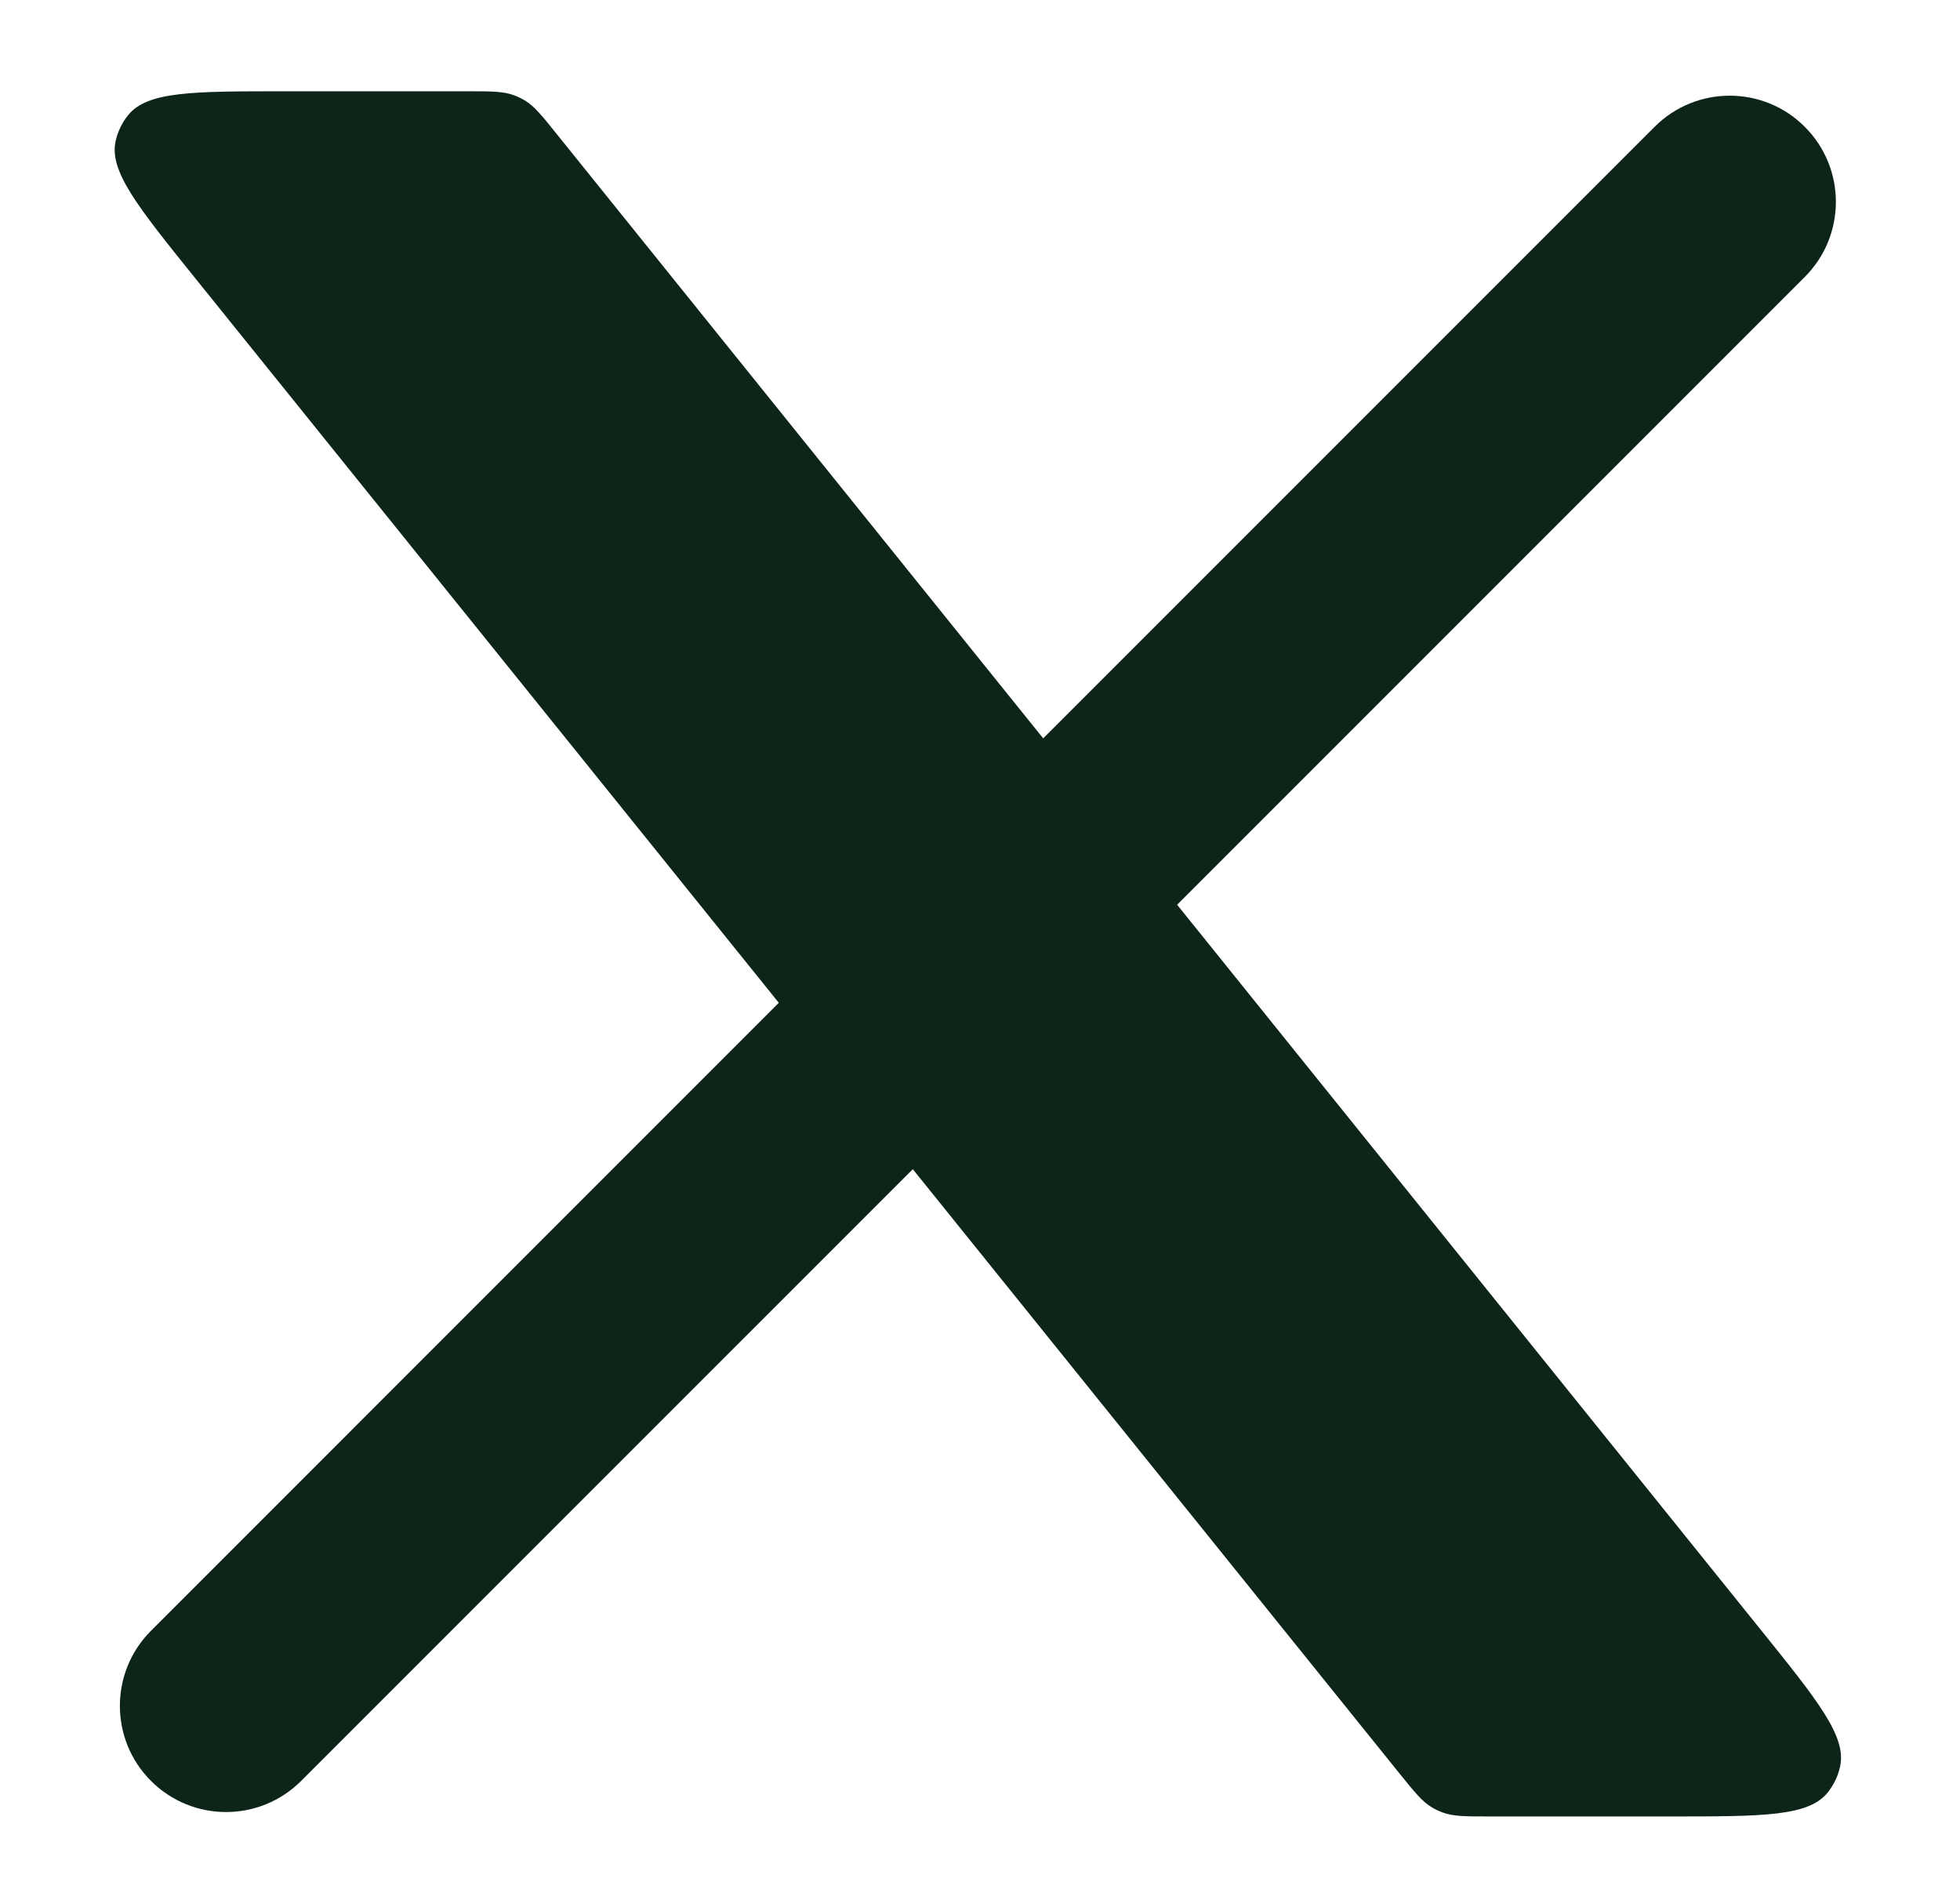 <svg width="25" height="24" viewBox="0 0 25 24" fill="none" xmlns="http://www.w3.org/2000/svg">
<g clip-path="url(#clip0_2_407)">
<path d="M1.926 20.796C1.397 21.325 1.397 22.183 1.926 22.711C2.455 23.24 3.312 23.24 3.841 22.711L1.926 20.796ZM23.02 3.532C23.549 3.003 23.549 2.146 23.02 1.617C22.492 1.088 21.634 1.088 21.105 1.617L23.02 3.532ZM3.841 22.711L12.303 14.25L10.387 12.335L1.926 20.796L3.841 22.711ZM14.559 11.993L23.02 3.532L21.105 1.617L12.644 10.078L14.559 11.993Z" fill="#0C2518"/>
<path d="M5.962 1.164H3.626C2.459 1.164 1.876 1.164 1.632 1.471C1.556 1.567 1.502 1.678 1.475 1.798C1.389 2.18 1.755 2.635 2.487 3.544L17.853 22.619C18.045 22.856 18.14 22.975 18.267 23.05C18.308 23.075 18.352 23.095 18.397 23.112C18.535 23.164 18.687 23.164 18.992 23.164H21.32C22.487 23.164 23.07 23.164 23.314 22.857C23.39 22.761 23.444 22.649 23.47 22.53C23.557 22.147 23.191 21.693 22.459 20.784L7.101 1.709C6.91 1.471 6.814 1.352 6.688 1.277C6.646 1.253 6.603 1.232 6.557 1.215C6.42 1.164 6.267 1.164 5.962 1.164Z" fill="#0C2518"/>
</g>
<defs>
<clipPath id="clip0_2_407">
<rect width="25" height="23" fill="white" transform="translate(0 0.5)"/>
</clipPath>
</defs>
</svg>
